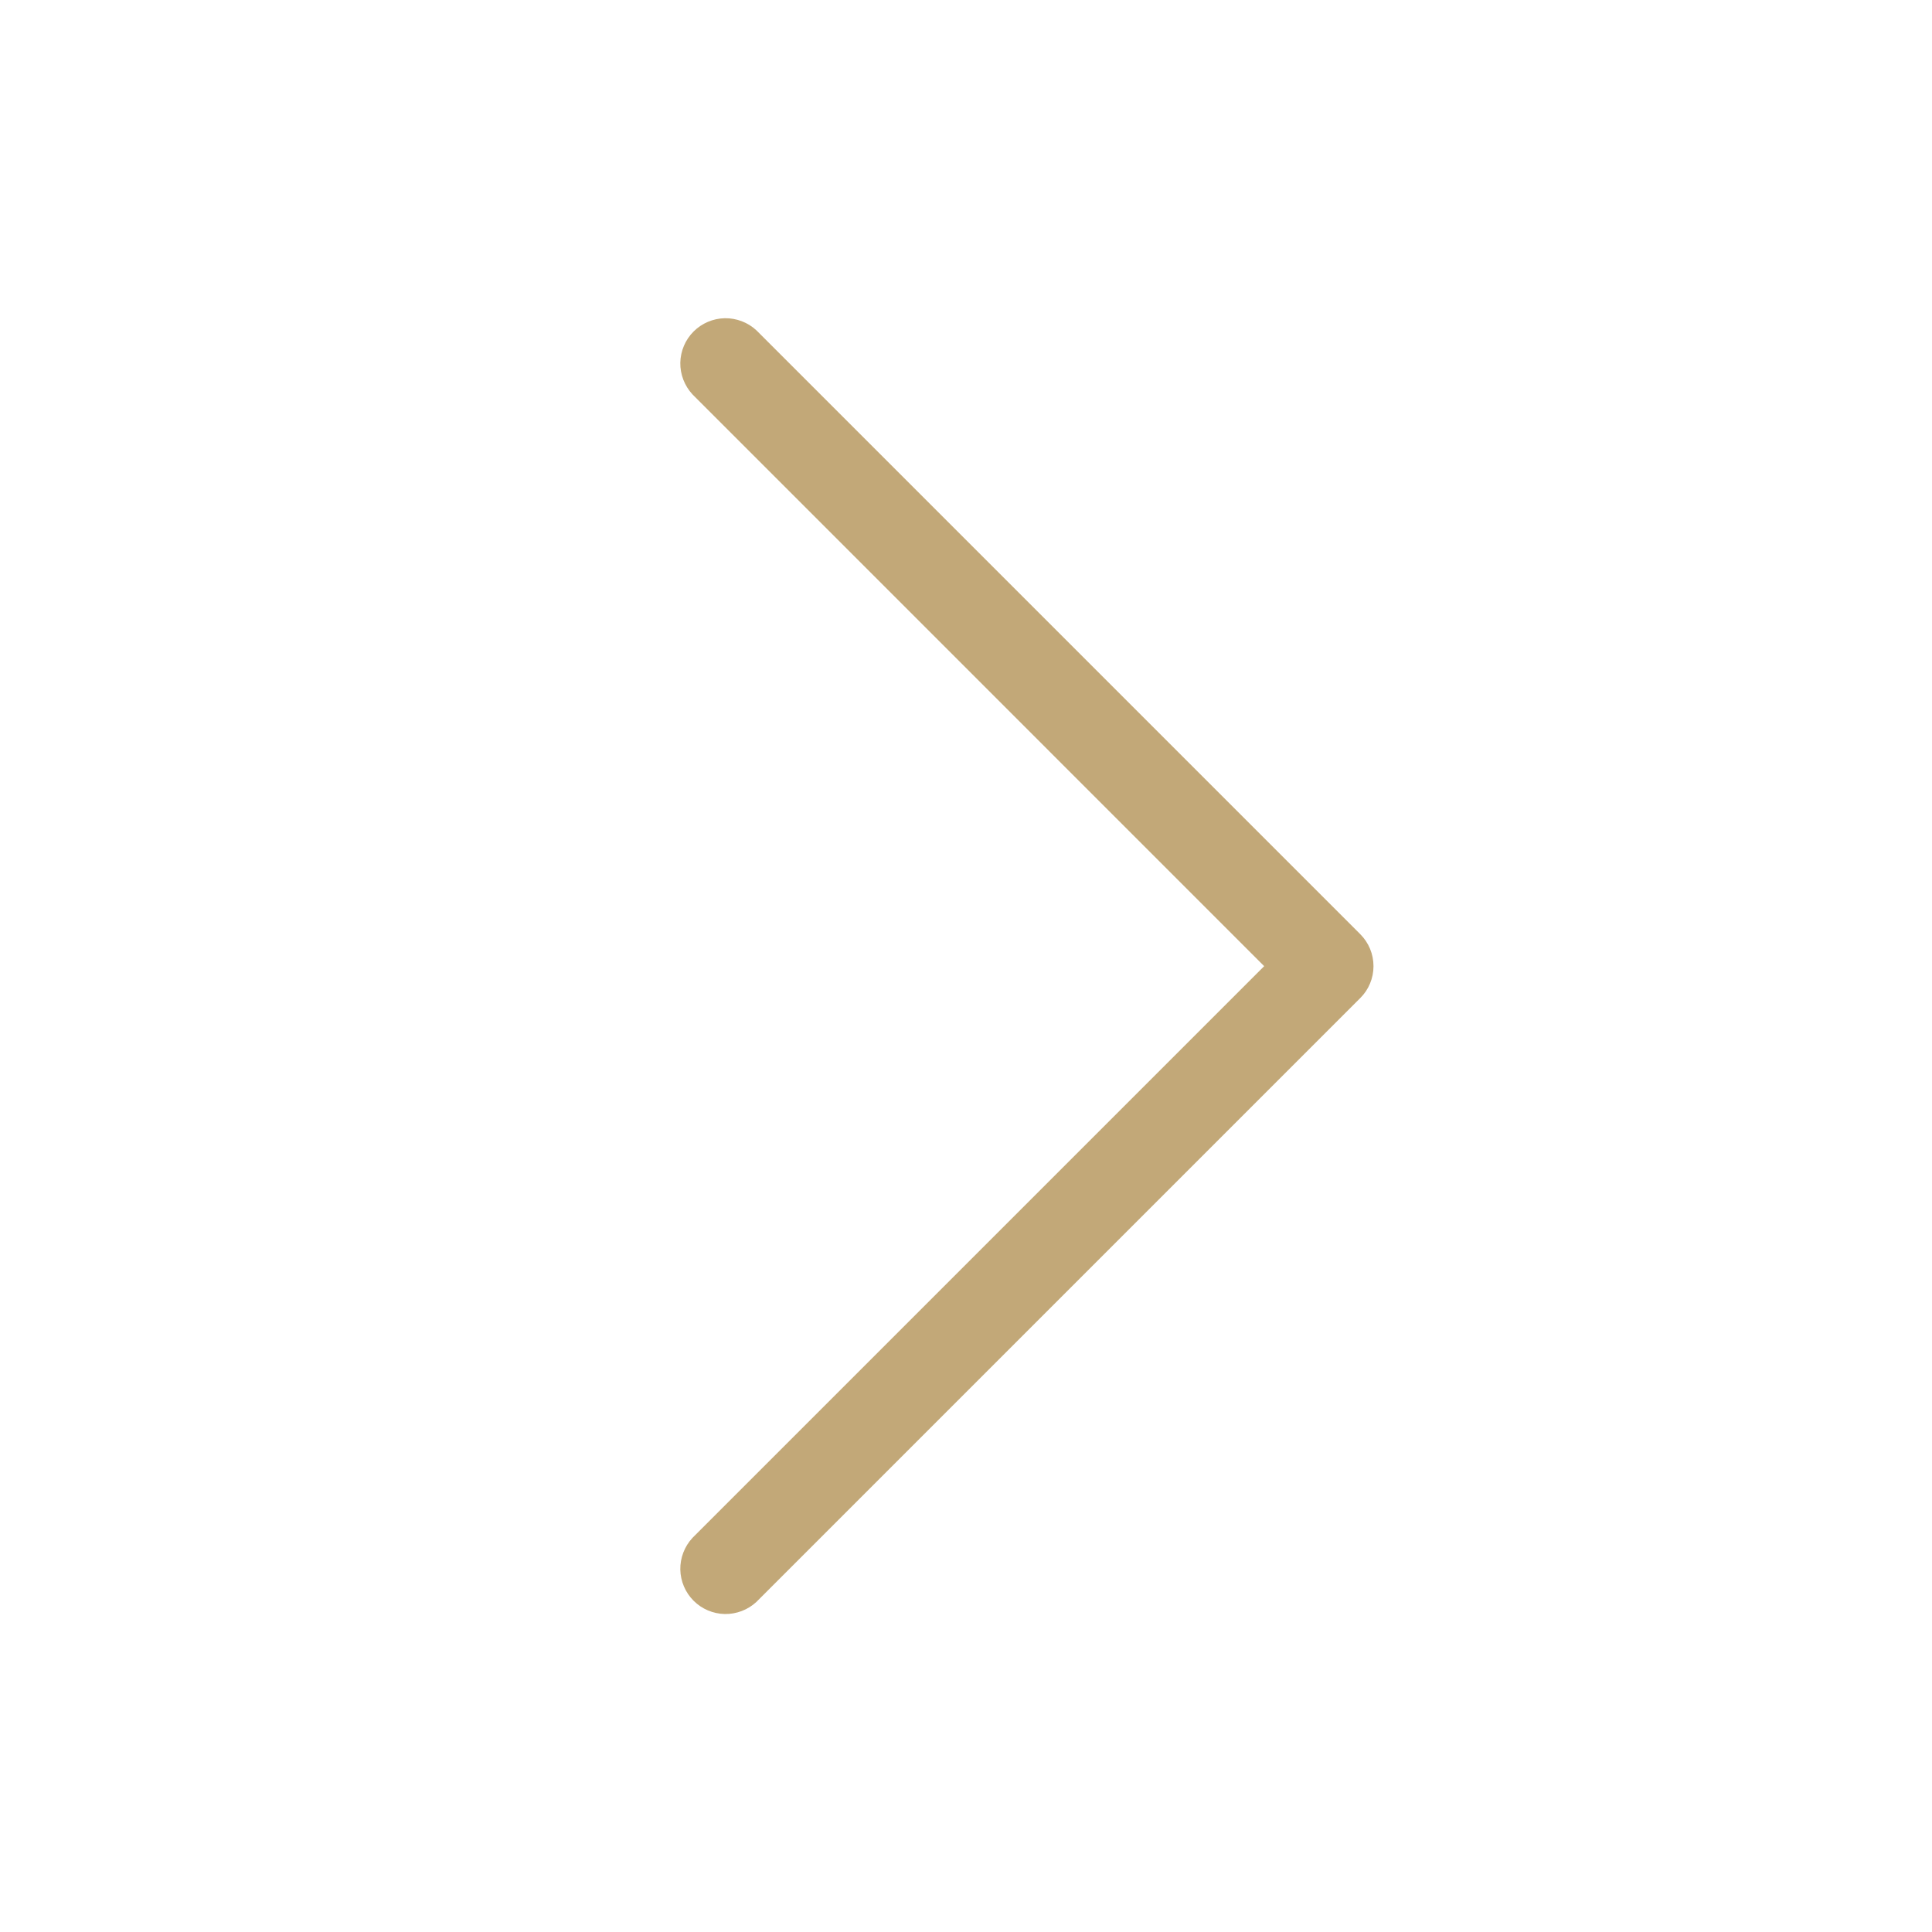 <?xml version="1.0" encoding="UTF-8"?> <svg xmlns="http://www.w3.org/2000/svg" width="24" height="24" viewBox="0 0 24 24" fill="none"><path d="M16.897 12.399L9.397 19.899C9.291 19.998 9.149 20.052 9.004 20.05C8.858 20.047 8.719 19.988 8.616 19.885C8.513 19.782 8.454 19.643 8.451 19.497C8.449 19.352 8.503 19.211 8.602 19.104L15.704 12.002L8.602 4.899C8.503 4.792 8.449 4.651 8.451 4.506C8.454 4.36 8.513 4.221 8.616 4.118C8.719 4.015 8.858 3.956 9.004 3.953C9.149 3.951 9.291 4.005 9.397 4.104L16.897 11.604C17.003 11.71 17.062 11.852 17.062 12.002C17.062 12.151 17.003 12.294 16.897 12.399Z" fill="#C2A878"></path></svg> 
